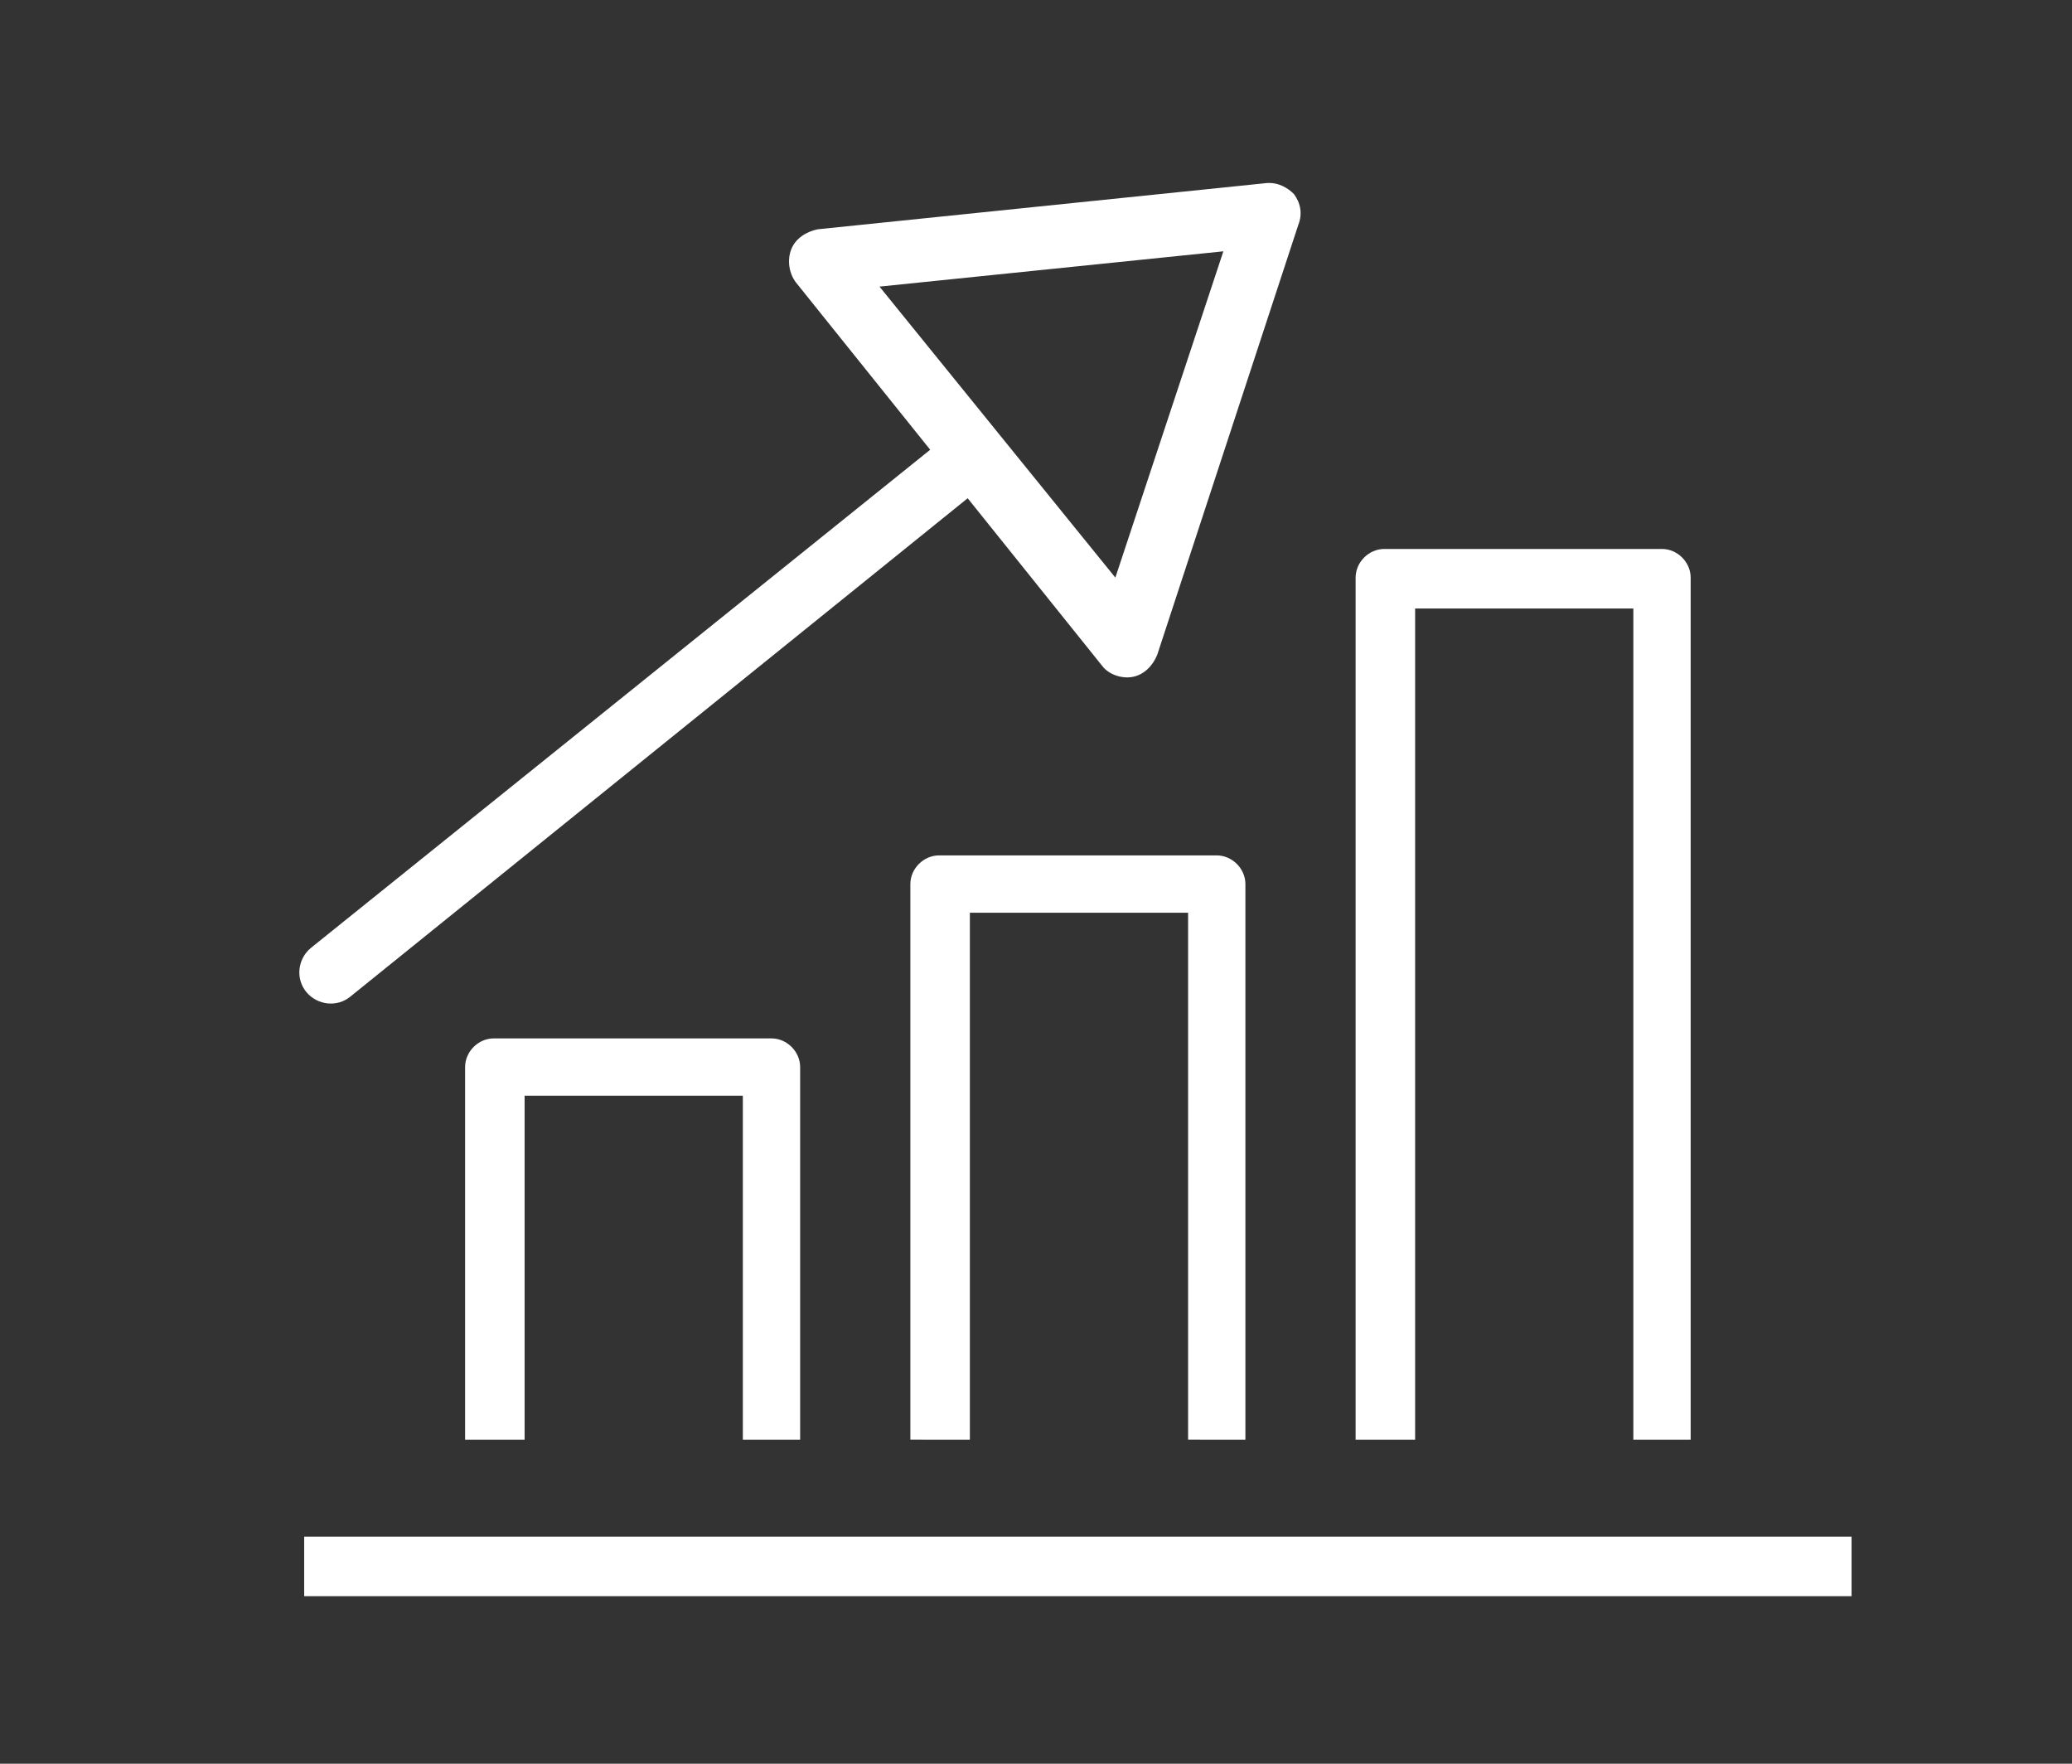 <?xml version="1.0" encoding="utf-8"?>
<!-- Generator: Adobe Illustrator 21.1.0, SVG Export Plug-In . SVG Version: 6.00 Build 0)  -->
<svg version="1.1" id="Õľ_x2264__x201E__x5F_1" xmlns="http://www.w3.org/2000/svg" xmlns:xlink="http://www.w3.org/1999/xlink"
	 x="0px" y="0px" viewBox="0 0 94 80" style="enable-background:new 0 0 94 80;" xml:space="preserve">
<rect x="0" y="0" width="94" height="80" fill="#333333" stroke="none"/>
<style type="text/css">
	.st0{fill:#FFFFFF;}
</style>
<g>
	<path class="st0" d="M36.3,65.3V48.4c0-0.7-0.6-1.3-1.3-1.3H22.4c-0.7,0-1.3,0.6-1.3,1.3v16.9h2.7V49.7h9.9v15.6H36.3z"/>
	<path class="st0" d="M56.5,65.3V40.1c0-0.7-0.6-1.3-1.3-1.3H42.6c-0.7,0-1.3,0.6-1.3,1.3v25.2H44V41.4h9.9v23.9H56.5z"/>
	<path class="st0" d="M76.7,65.3V26.2c0-0.7-0.6-1.3-1.3-1.3H62.8c-0.7,0-1.3,0.6-1.3,1.3v39.1h2.7V27.6h9.9v37.7H76.7z"/>
	<rect x="13.8" y="69.7" class="st0" width="70.2" height="2.7"/>
	<path class="st0" d="M43.9,22.6l6.1,7.6c0.3,0.4,0.9,0.6,1.4,0.5s0.9-0.5,1.1-1l6.4-19.5c0.2-0.5,0.1-1-0.2-1.4
		c-0.3-0.3-0.7-0.5-1.1-0.5h-0.1l-20.4,2.1c-0.5,0.1-1,0.4-1.2,0.9s-0.1,1.1,0.2,1.5l6.1,7.6L14.1,43c-0.6,0.5-0.7,1.4-0.2,2
		s1.4,0.7,2,0.2L43.9,22.6z M39.9,13l15.6-1.6l-4.9,14.8L39.9,13z"/>
</g>
</svg>
